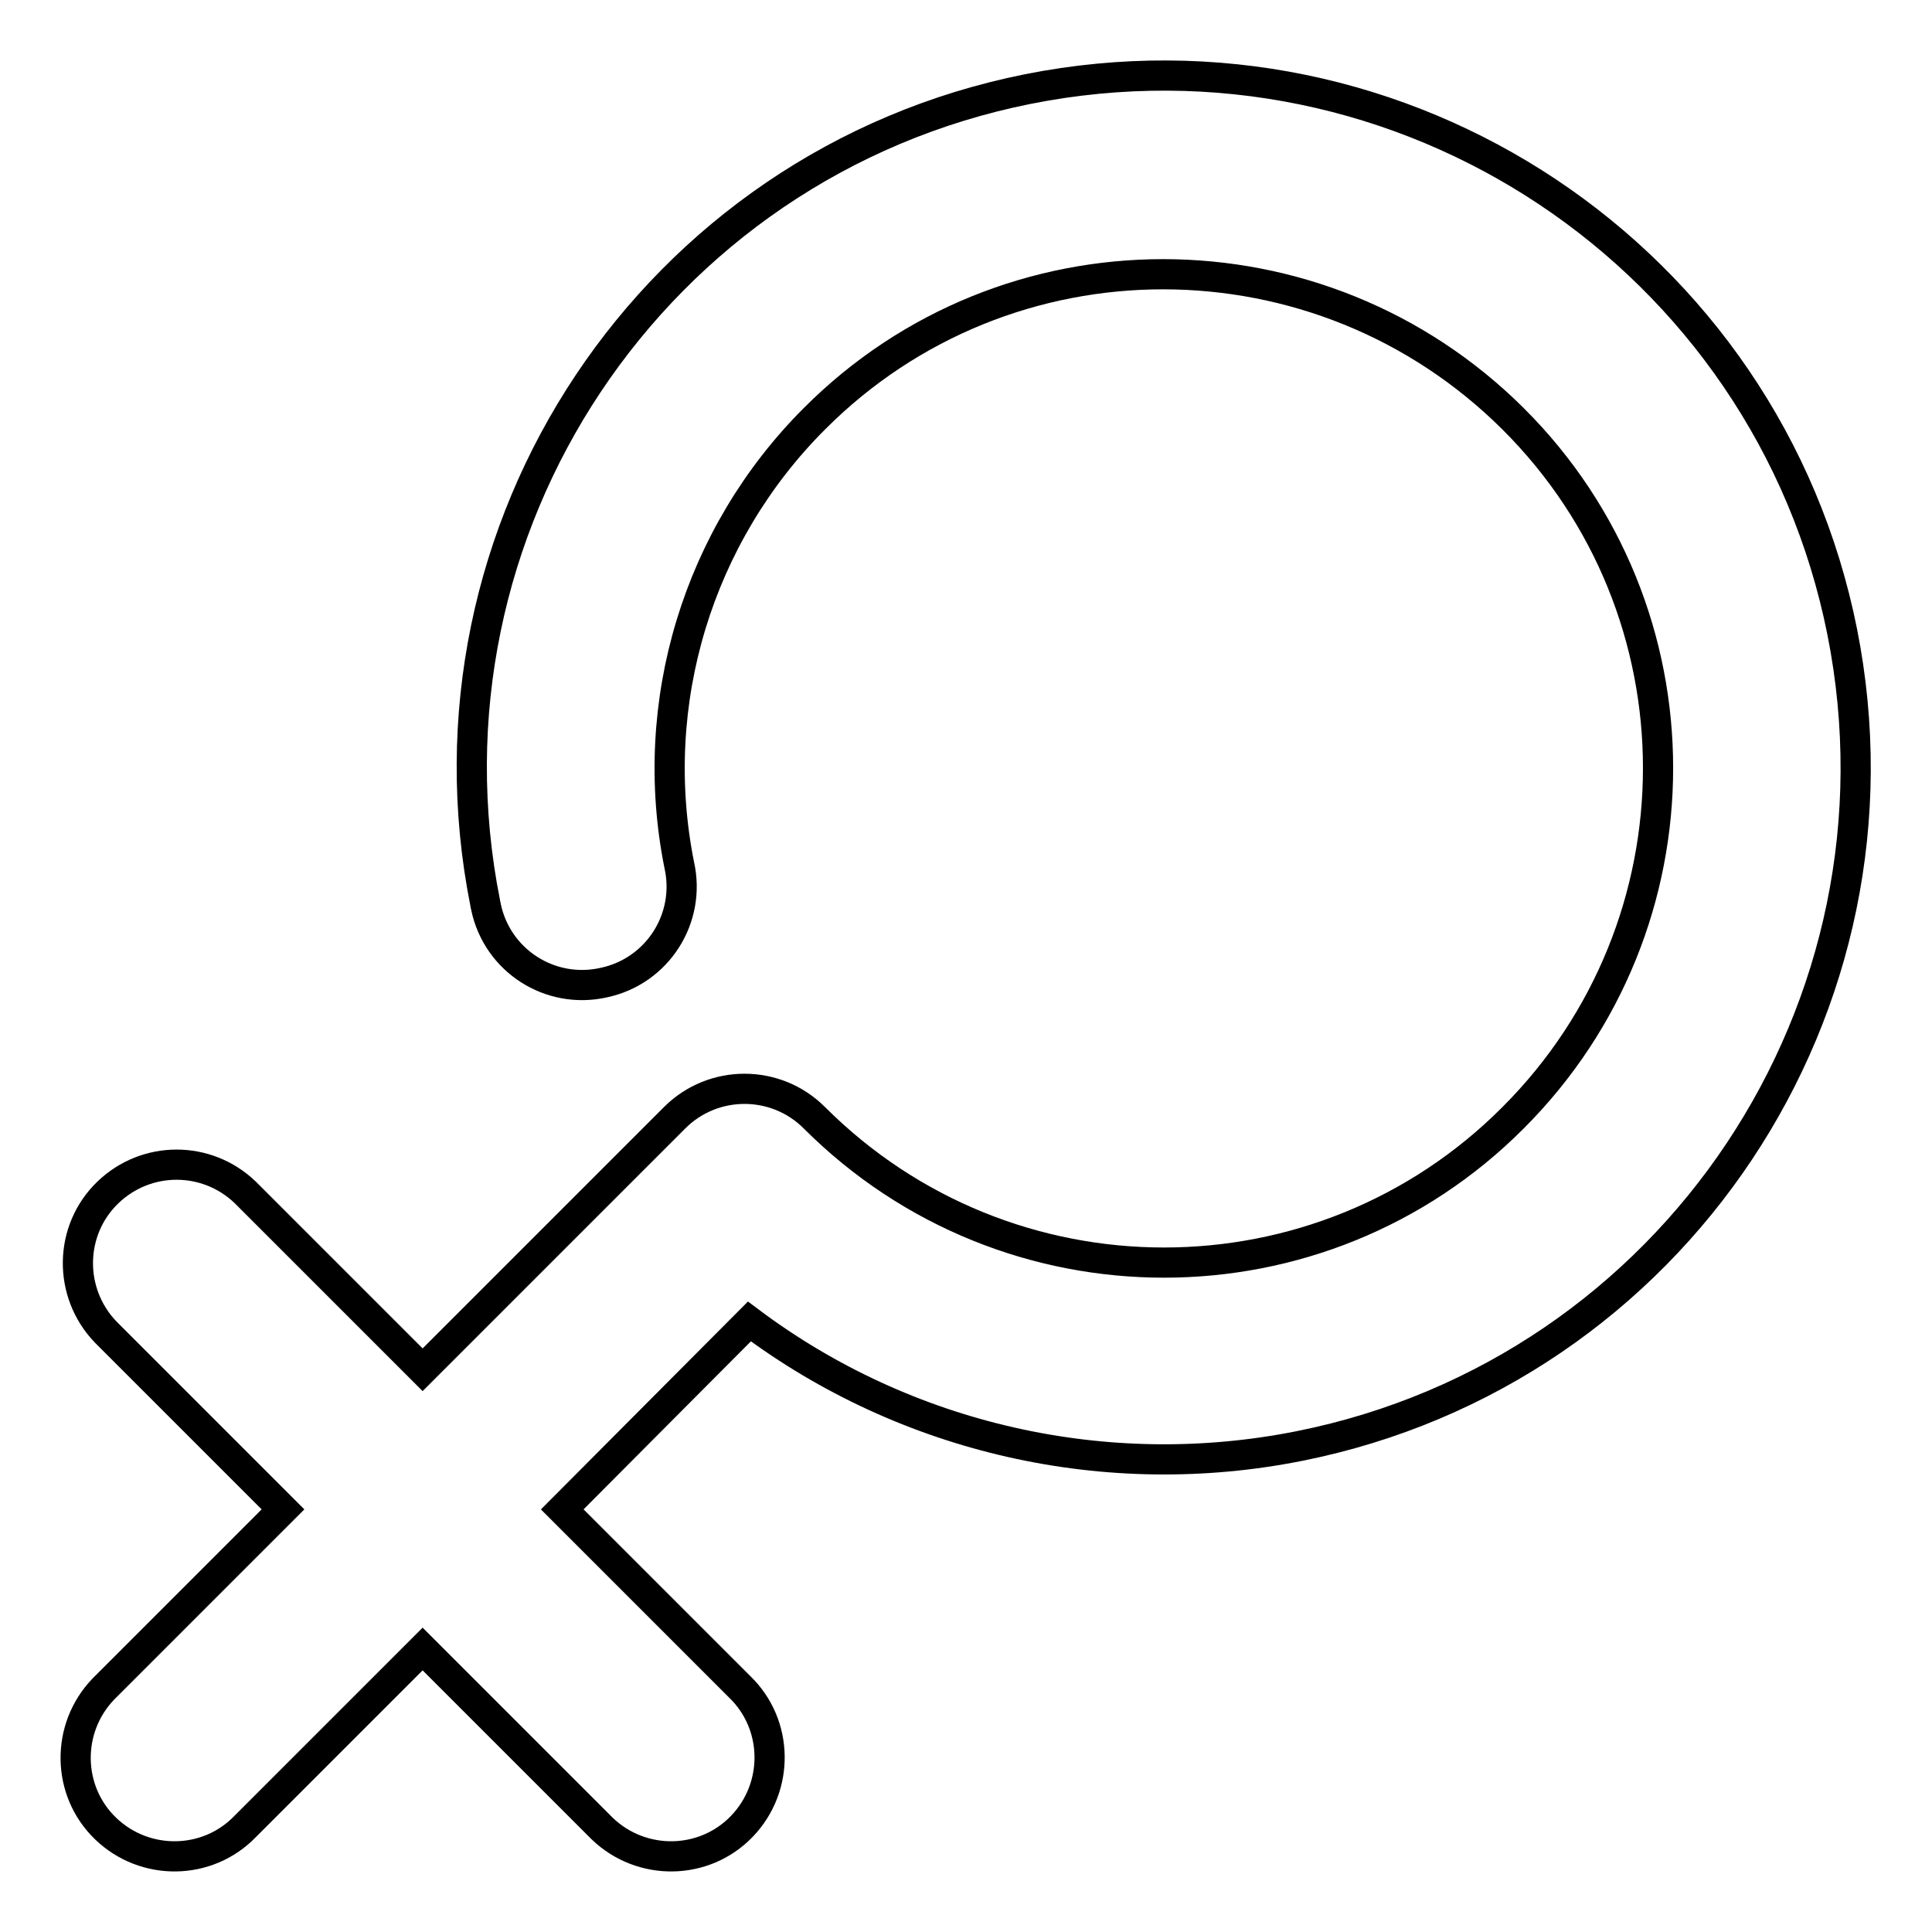 <?xml version="1.0" encoding="utf-8"?>
<!-- Svg Vector Icons : http://www.onlinewebfonts.com/icon -->
<!DOCTYPE svg PUBLIC "-//W3C//DTD SVG 1.1//EN" "http://www.w3.org/Graphics/SVG/1.1/DTD/svg11.dtd">
<svg version="1.1" xmlns="http://www.w3.org/2000/svg" xmlns:xlink="http://www.w3.org/1999/xlink" x="0px" y="0px" viewBox="0 0 256 256" enable-background="new 0 0 256 256" xml:space="preserve">
<g> <path stroke-width="4" fill-opacity="0" stroke="#000000"  d="M37.5,200L14,176.5c-5-5.2-4.9-13.5,0.3-18.5c5.1-4.9,13.1-4.9,18.2,0L56,181.5l33.4-33.4 c5.1-5.1,13.4-5.1,18.5,0c25.6,25.6,67.1,25.6,92.6,0c25.6-25.6,25.6-67.1,0-92.6s-67.1-25.6-92.6,0C92.5,70.9,85.7,93.1,90,114.6 c1.6,7.1-2.9,14.1-10,15.6c-7.1,1.6-14.1-2.9-15.6-10c0-0.2-0.1-0.3-0.1-0.5c-9.9-49.7,22.3-98,71.9-107.9 c49.7-9.9,98,22.3,107.9,71.9c9.9,49.7-22.3,98-71.9,107.9c-25.5,5.1-52.1-0.9-72.9-16.5L74.5,200L98,223.5 c5.2,5,5.3,13.3,0.3,18.5c-5,5.2-13.3,5.3-18.5,0.3c-0.1-0.1-0.2-0.2-0.3-0.3L56,218.5L32.5,242c-5,5.2-13.3,5.3-18.5,0.3 c-5.2-5-5.3-13.3-0.3-18.5c0.1-0.1,0.2-0.2,0.3-0.3L37.5,200z"/></g>
</svg>